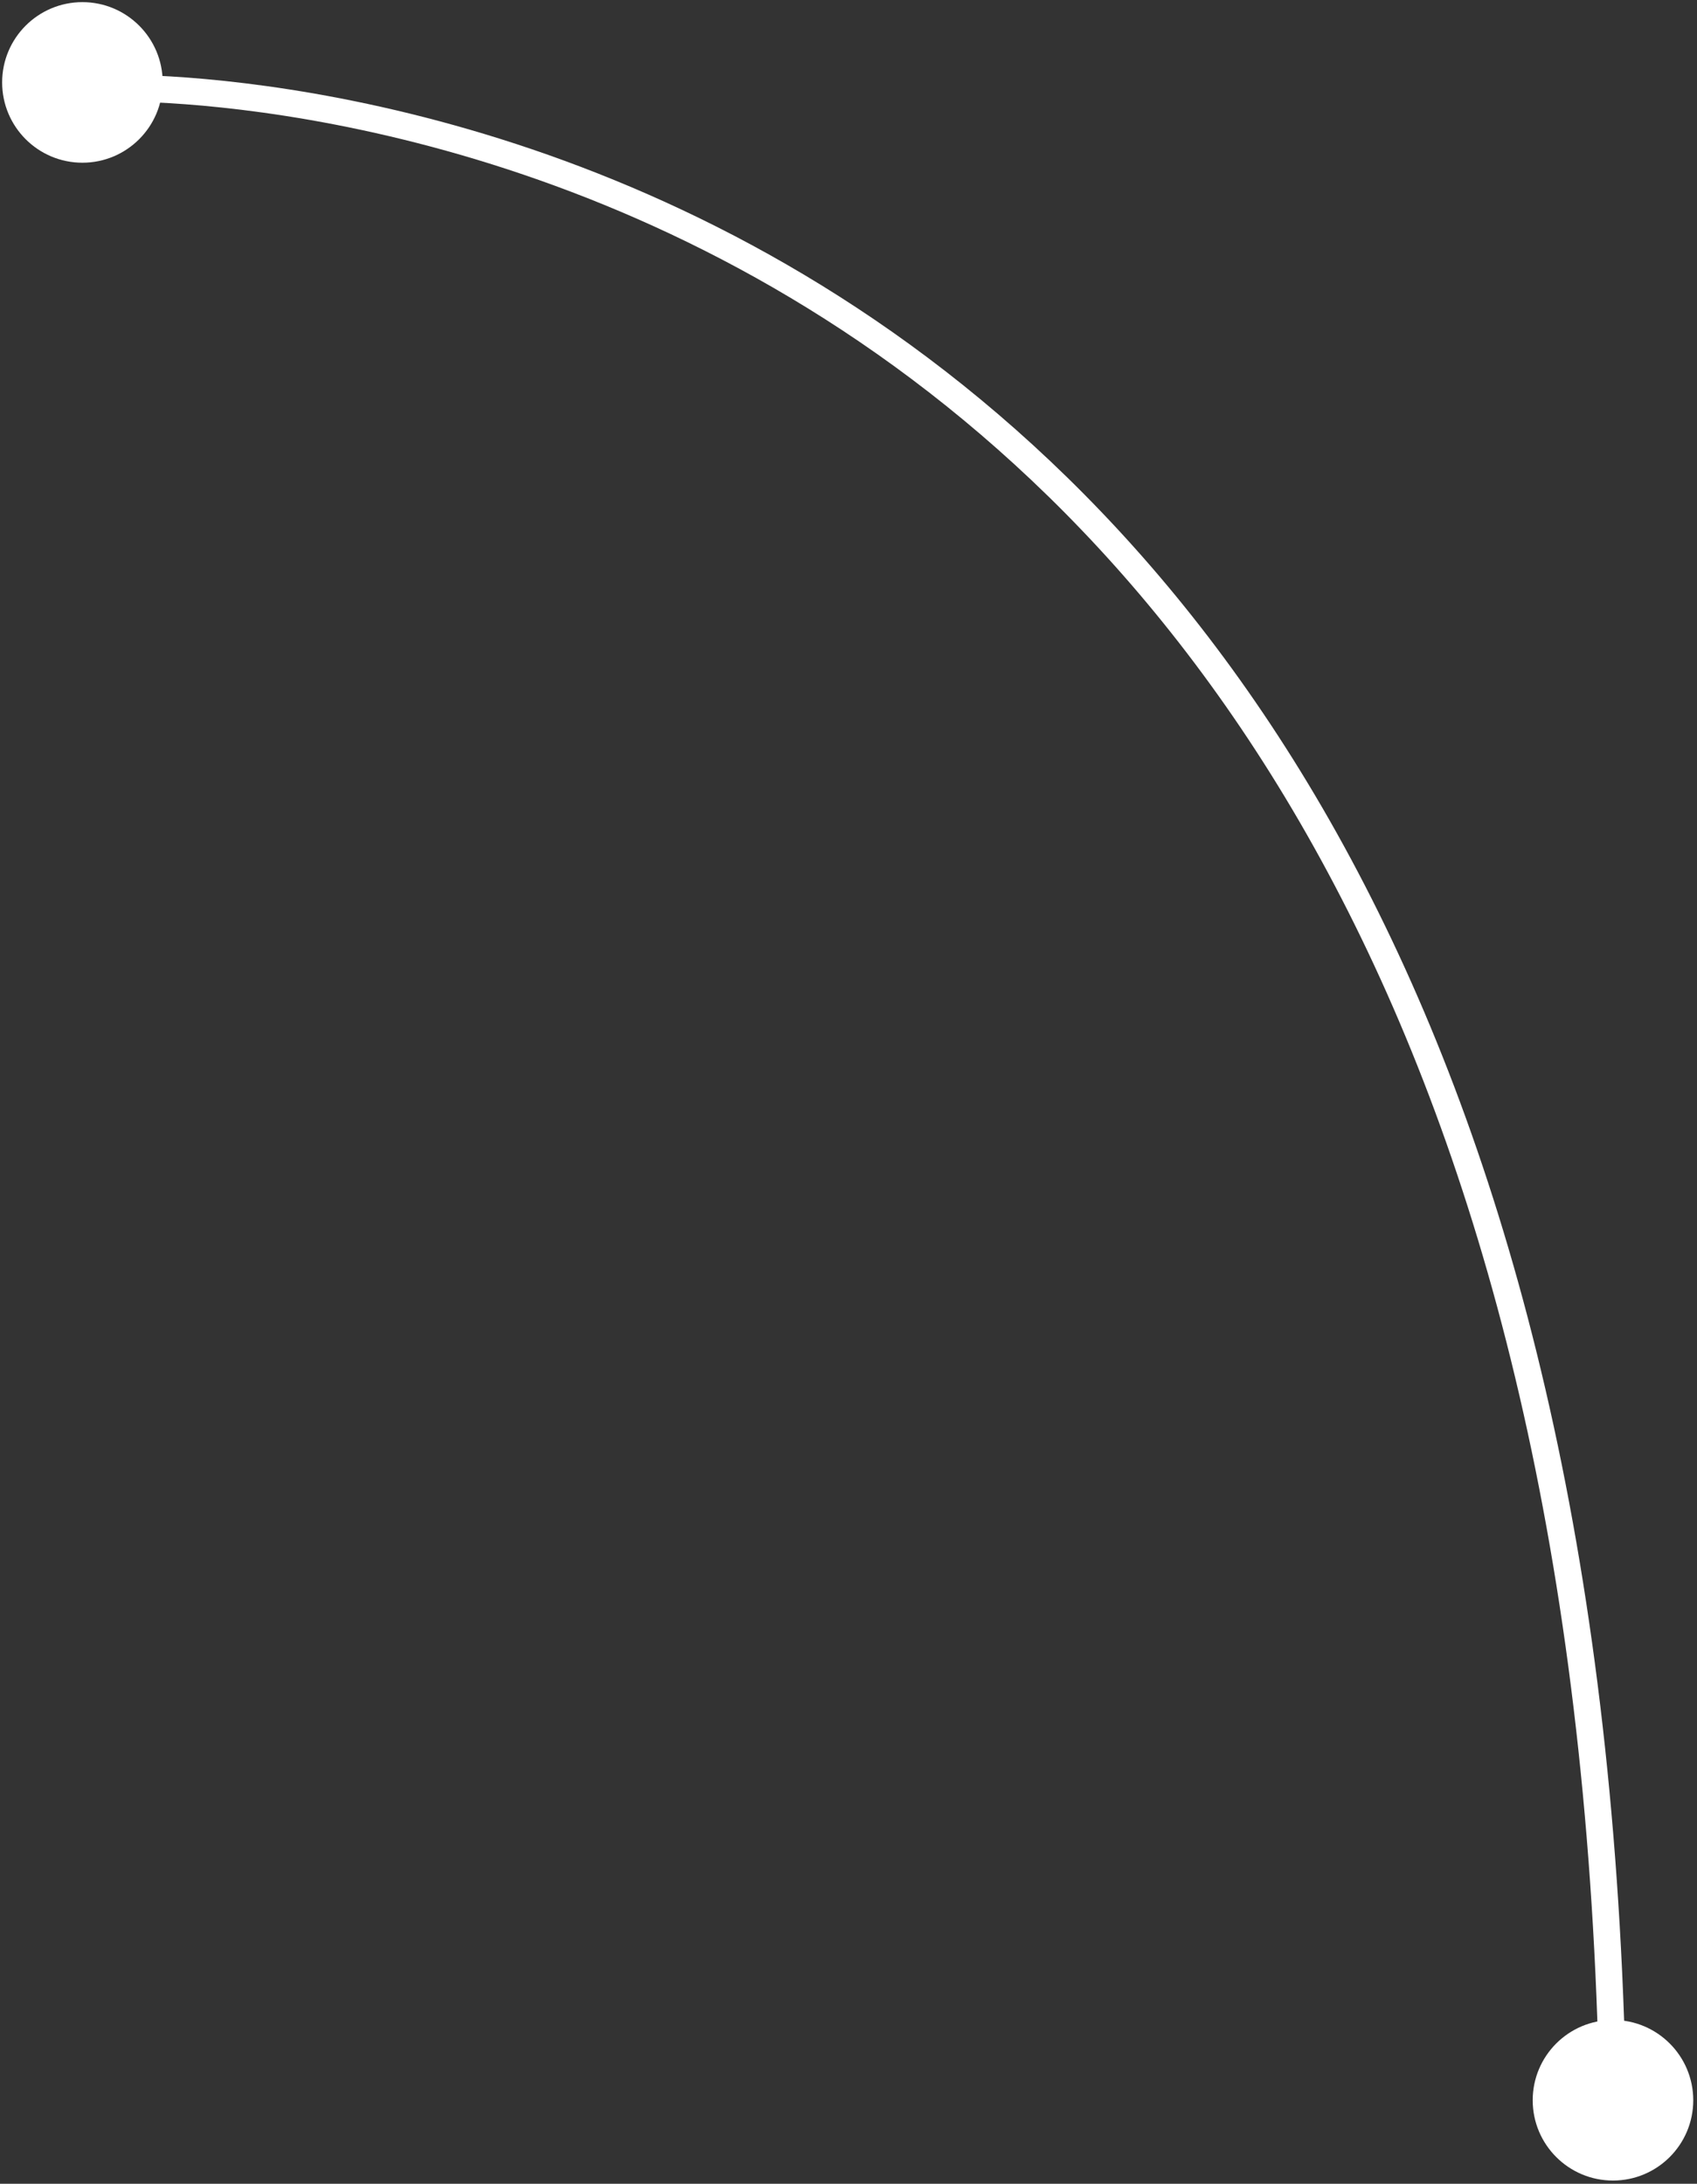 <?xml version="1.0" encoding="utf-8"?>
<!-- Generator: Adobe Illustrator 24.0.1, SVG Export Plug-In . SVG Version: 6.00 Build 0)  -->
<svg version="1.1" id="Laag_1" xmlns="http://www.w3.org/2000/svg" xmlns:xlink="http://www.w3.org/1999/xlink" x="0px" y="0px"
	 viewBox="0 0 317.1 408" style="enable-background:new 0 0 317.1 408;" xml:space="preserve">
<rect x="0" y="0" width="317.1" height="408" fill="#333333" stroke="none"/>
<style type="text/css">
	.st0{fill:#FFFFFF;}
	.st1{fill:none;stroke:#FFFFFF;stroke-width:5;}
</style>
<circle id="Ellipse_1" class="st0" cx="15.4" cy="15.4" r="15"/>
<circle id="Ellipse_2" class="st0" cx="301.4" cy="392.4" r="15"/>
<path id="Path_4" class="st1" d="M19.9,16.5c0,0,276.6-11.2,281.5,378.8"/>
</svg>
